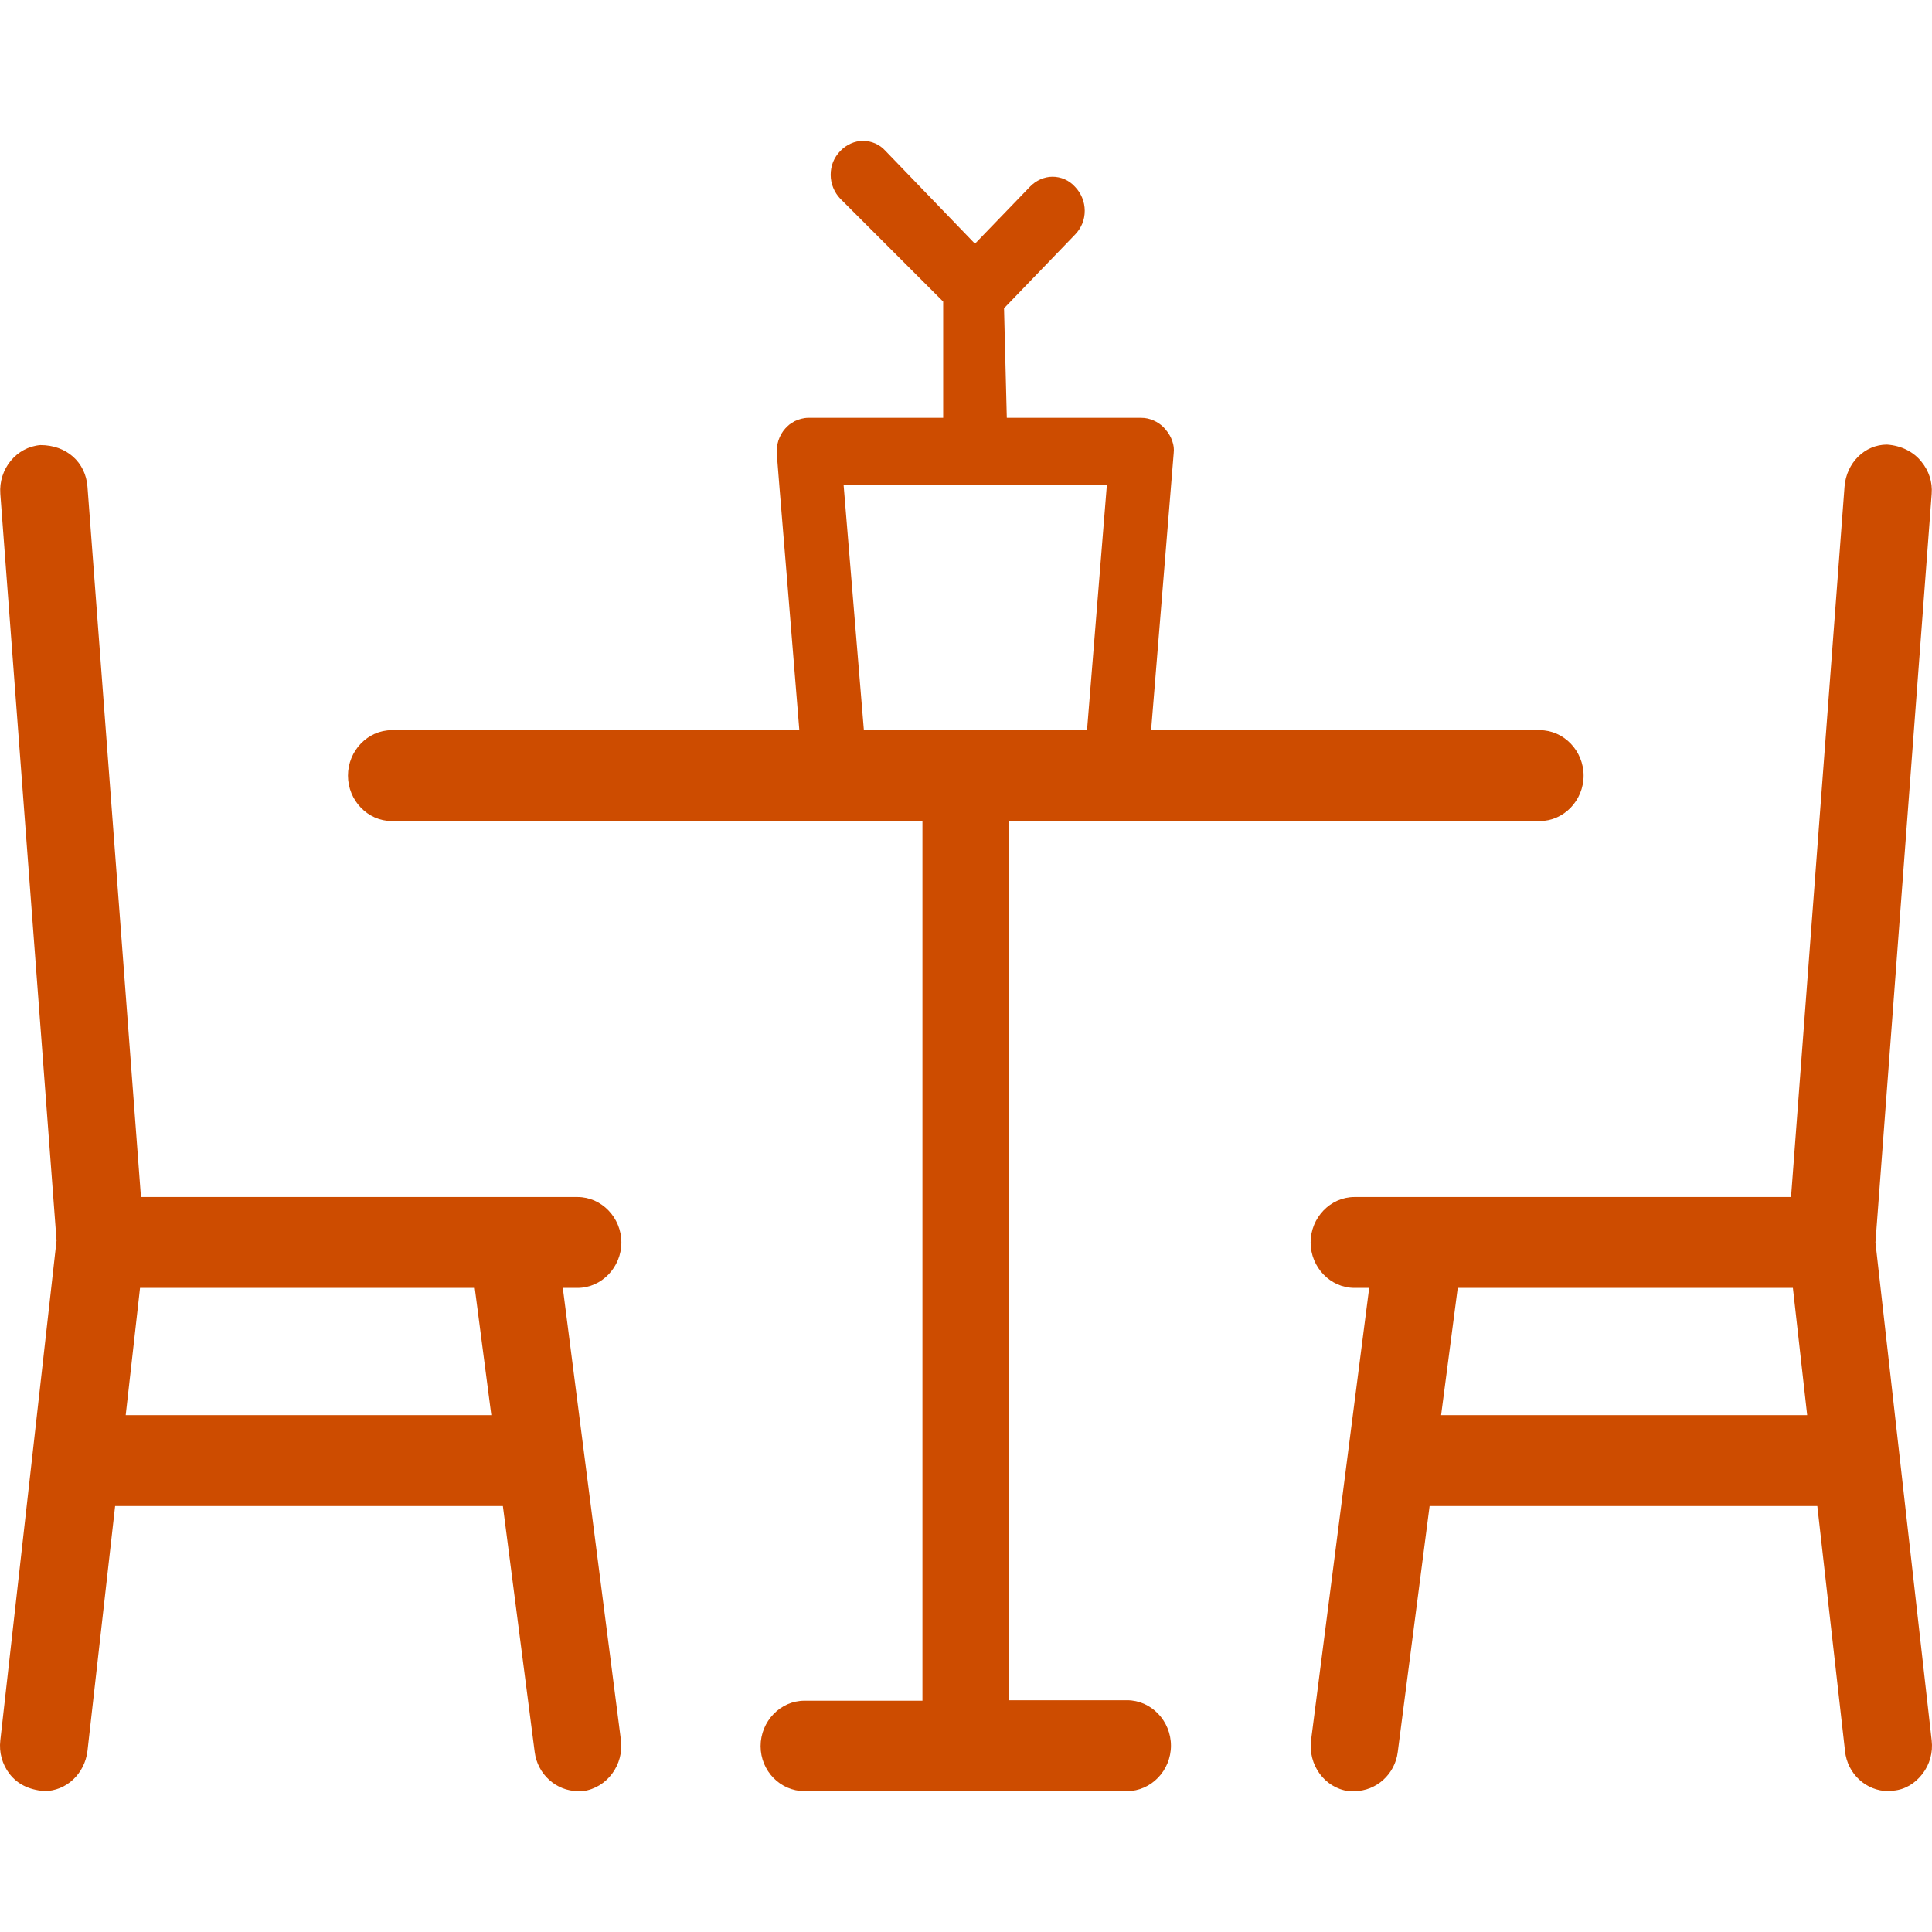 <svg width="48" height="48" viewBox="0 0 48 48" fill="none" xmlns="http://www.w3.org/2000/svg">
<path d="M23.948 44.5H19.985C19.389 44.5 18.897 44.001 18.897 43.383C18.897 42.765 19.389 42.254 19.985 42.254H22.918V20.399H9.733C9.137 20.399 8.645 19.888 8.645 19.27C8.645 18.652 9.137 18.141 9.733 18.141H19.859L19.573 14.623C19.389 12.389 19.298 11.308 19.298 11.213C19.298 10.963 19.401 10.737 19.573 10.583C19.619 10.535 19.687 10.5 19.744 10.464C19.848 10.416 19.962 10.381 20.088 10.381H23.433V7.493L20.878 4.938C20.73 4.783 20.638 4.57 20.638 4.344C20.638 4.118 20.718 3.916 20.878 3.75C21.027 3.595 21.234 3.5 21.44 3.5C21.646 3.5 21.852 3.583 22.001 3.75L24.223 6.055L25.587 4.641C25.735 4.486 25.942 4.391 26.148 4.391C26.354 4.391 26.56 4.474 26.709 4.641C26.858 4.795 26.95 5.009 26.95 5.235C26.95 5.461 26.869 5.663 26.709 5.829L24.945 7.659L25.014 10.381H28.347C28.473 10.381 28.553 10.405 28.645 10.44C28.759 10.488 28.863 10.559 28.954 10.666C29.034 10.761 29.092 10.856 29.126 10.963C29.16 11.058 29.172 11.153 29.16 11.26L28.599 18.141H38.256C38.851 18.141 39.344 18.652 39.344 19.27C39.344 19.888 38.851 20.399 38.256 20.399H25.071V42.242H28.003C28.599 42.242 29.092 42.753 29.092 43.371C29.092 43.989 28.599 44.5 28.003 44.5H23.983H23.925H23.948ZM27.007 18.141L27.5 12.045H20.959L21.463 18.141H27.007ZM46.916 44.5C46.366 44.5 45.896 44.072 45.839 43.502L45.151 37.417H35.518L34.727 43.526C34.659 44.084 34.189 44.5 33.651 44.5C33.605 44.5 33.548 44.5 33.502 44.5C32.906 44.417 32.494 43.846 32.574 43.228L34.017 31.998H33.651C33.055 31.998 32.562 31.487 32.562 30.869C32.562 30.251 33.055 29.74 33.651 29.74H44.498L45.827 12.092C45.873 11.498 46.331 11.046 46.881 11.046C47.236 11.07 47.545 11.225 47.74 11.474C47.923 11.7 48.015 11.973 47.992 12.27L46.595 30.869L47.992 43.24C48.027 43.537 47.946 43.834 47.763 44.072C47.58 44.31 47.328 44.464 47.041 44.488H46.916V44.5ZM44.899 35.159L44.544 31.998H36.217L35.804 35.159H44.888H44.899ZM14.361 44.5C13.822 44.5 13.353 44.084 13.284 43.526L12.494 37.417H2.86L2.173 43.502C2.104 44.072 1.646 44.5 1.096 44.5C0.707 44.464 0.432 44.322 0.237 44.072C0.054 43.834 -0.027 43.537 0.008 43.24L1.405 30.821L0.008 12.27C-0.038 11.652 0.409 11.106 1.004 11.058C1.657 11.058 2.127 11.486 2.173 12.092L3.502 29.74H14.349C14.945 29.74 15.438 30.251 15.438 30.869C15.438 31.487 14.945 31.998 14.349 31.998H13.983L15.426 43.228C15.506 43.846 15.082 44.417 14.487 44.5C14.441 44.5 14.395 44.5 14.338 44.5H14.361ZM12.207 35.159L11.795 31.998H3.479L3.123 35.159H12.207Z" fill="#CD4C00"/>
</svg>

